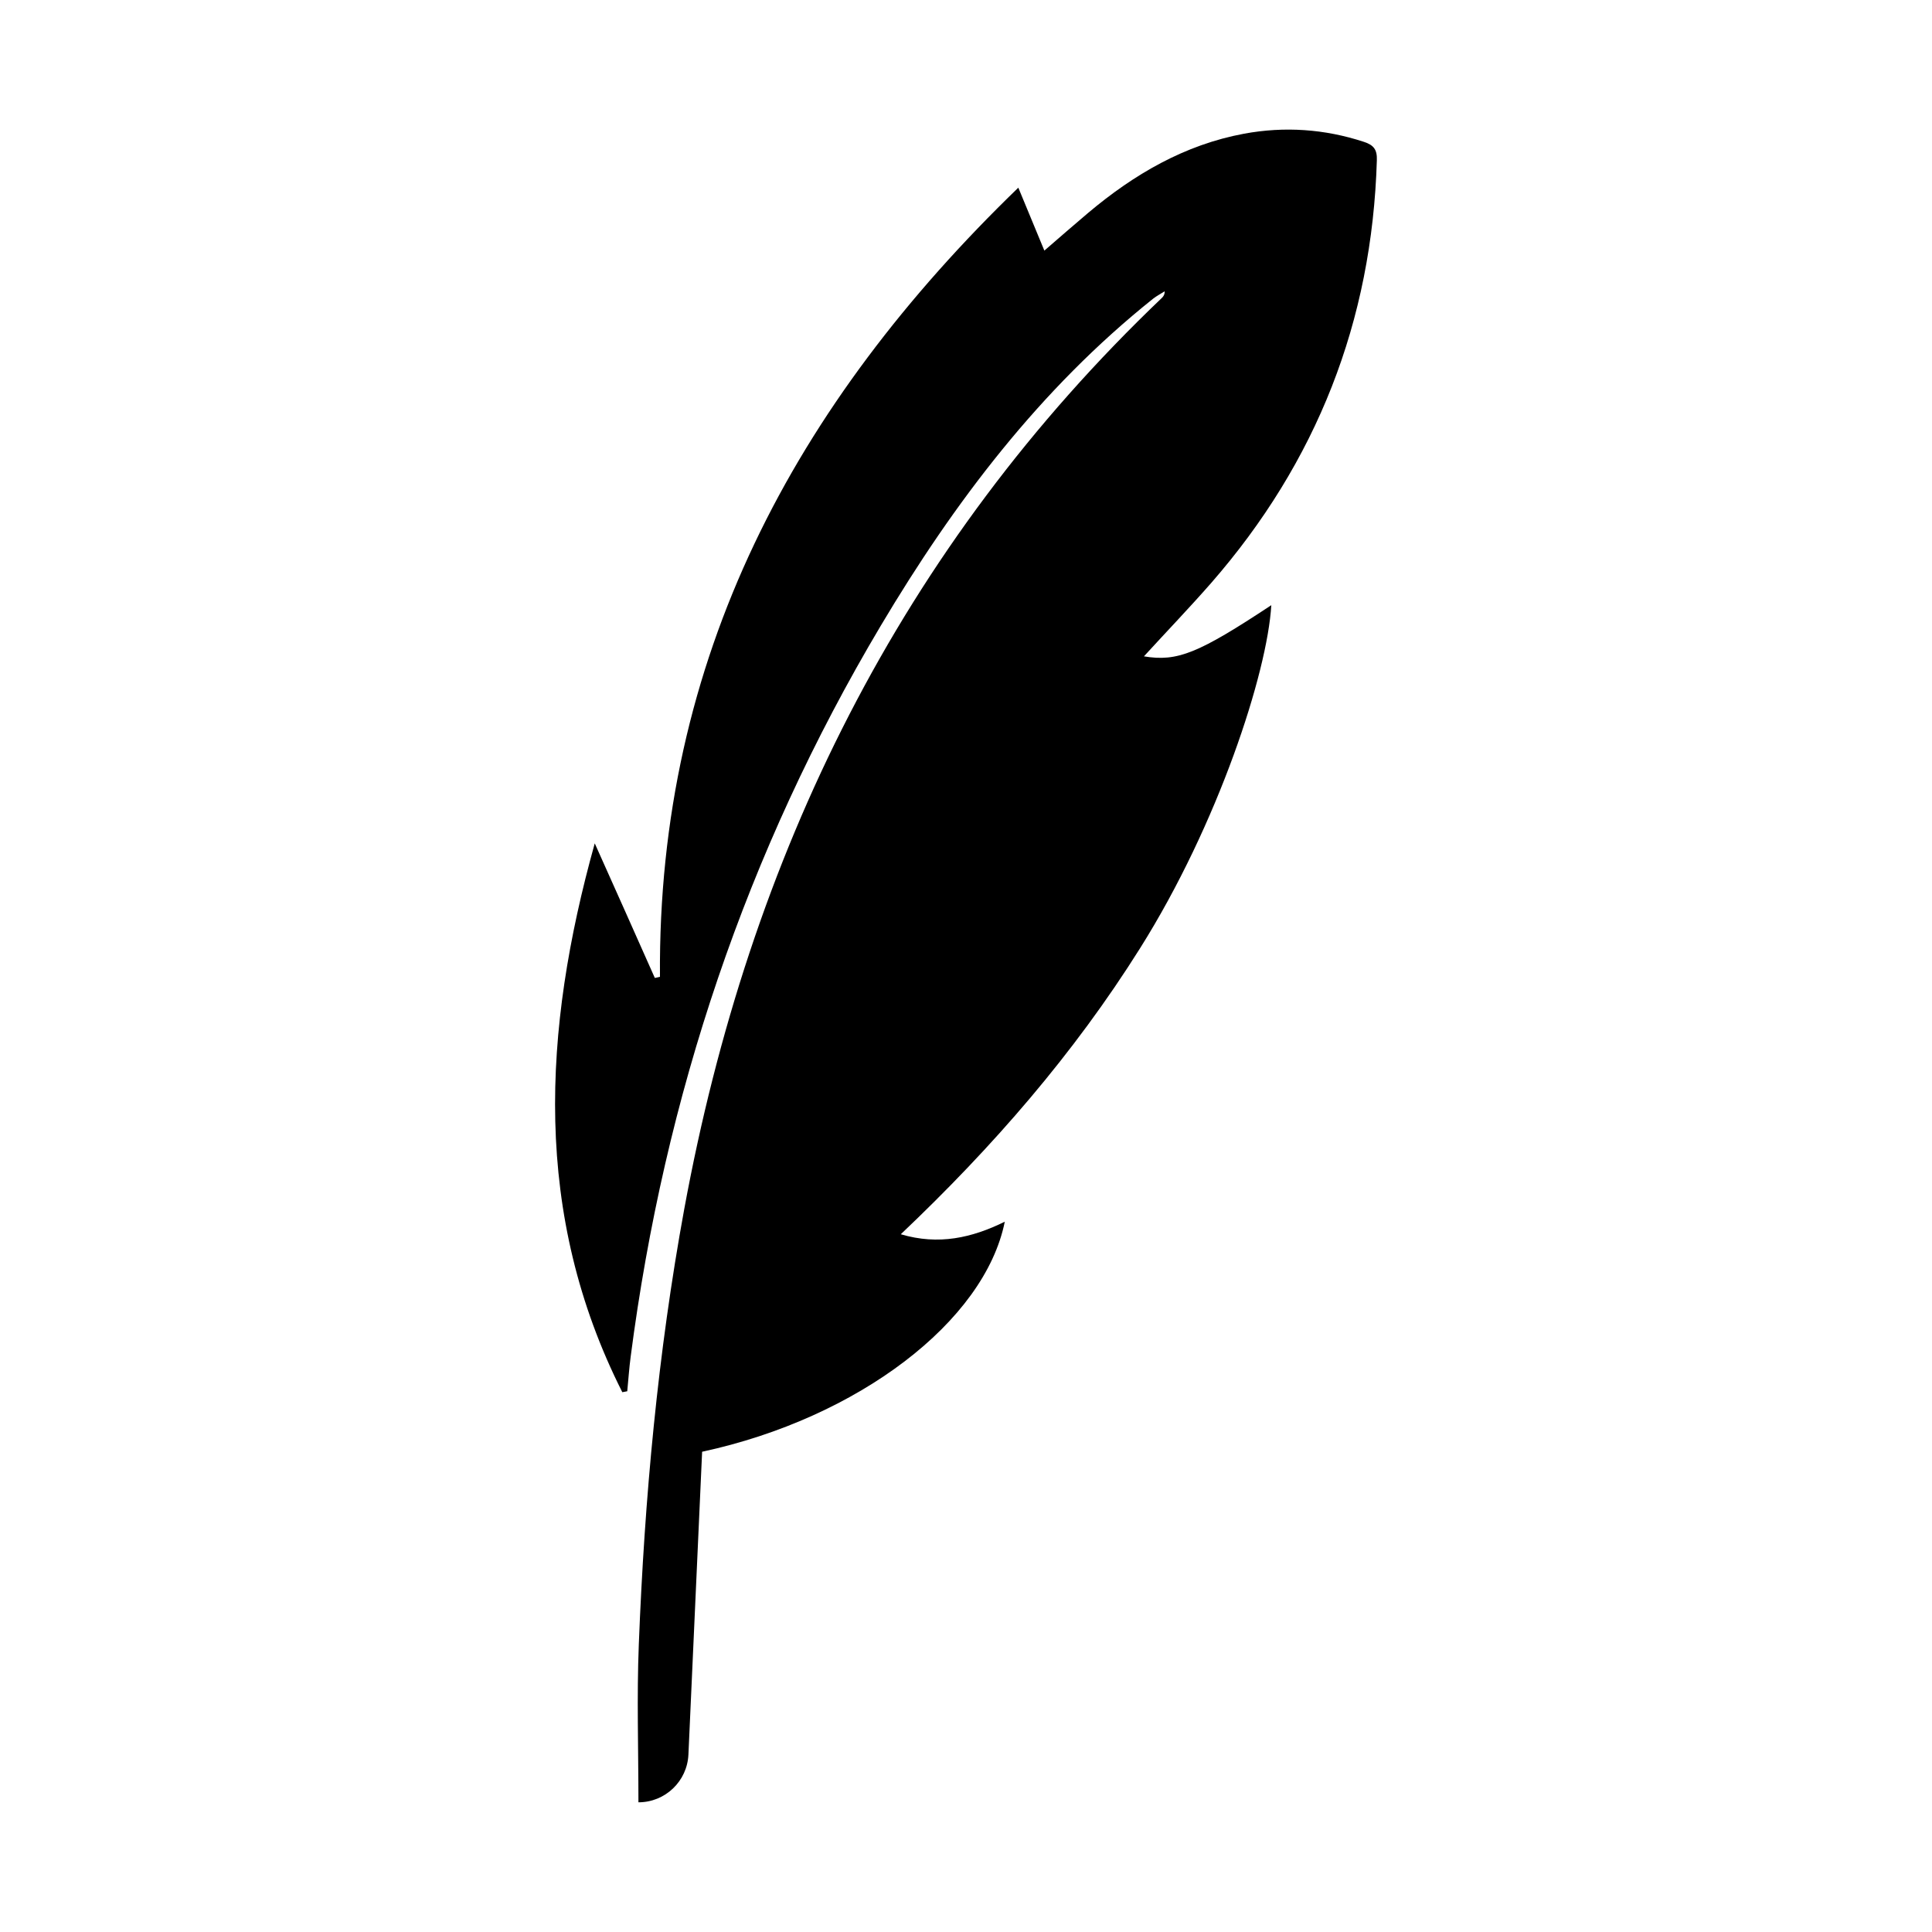 <?xml version="1.0" encoding="UTF-8"?>
<!-- Uploaded to: SVG Repo, www.svgrepo.com, Generator: SVG Repo Mixer Tools -->
<svg fill="#000000" width="800px" height="800px" version="1.1" viewBox="144 144 512 512" xmlns="http://www.w3.org/2000/svg">
 <path d="m447.16 317.93c5.996-6.551 12.043-12.848 17.785-19.398 28.012-32.094 42.672-69.426 43.934-112.05 0.102-2.82-0.805-4.031-3.426-4.887-10.43-3.426-21.059-4.133-31.738-2.168-15.77 2.922-29.223 10.781-41.363 21.008-3.828 3.223-7.559 6.5-11.586 9.977-2.418-5.793-4.586-11.133-6.902-16.676-59.246 57.281-95.625 124.69-94.969 209.13l-1.359 0.301c-5.289-11.891-10.578-23.781-15.922-35.668-13.855 49.676-16.473 98.344 7.305 145.45 0.707-0.152 0.656-0.102 1.309-0.25 0.301-3.074 0.504-6.144 0.906-9.168 8.969-69.074 30.633-133.76 66.25-193.66 19.445-32.695 42.219-62.773 72.195-86.707 0.957-0.754 2.066-1.309 3.074-1.965 0 0.906-0.352 1.359-0.707 1.715-69.375 66.199-109.38 147.82-126.61 241.48-7.004 38.188-10.531 76.68-12.043 115.37-0.555 13.855-0.102 27.711-0.102 41.867 7.106 0 12.949-5.594 13.25-12.695 1.211-27.004 2.418-53.758 3.629-80.207 41.363-8.918 74.867-34.512 80.207-60.961-8.715 4.281-17.531 6.297-27.559 3.324 24.383-23.125 45.848-47.812 63.43-75.824 20.656-32.848 33.703-72.953 34.762-90.887-19.297 12.746-24.887 15.062-33.805 13.551z"/>
</svg>
